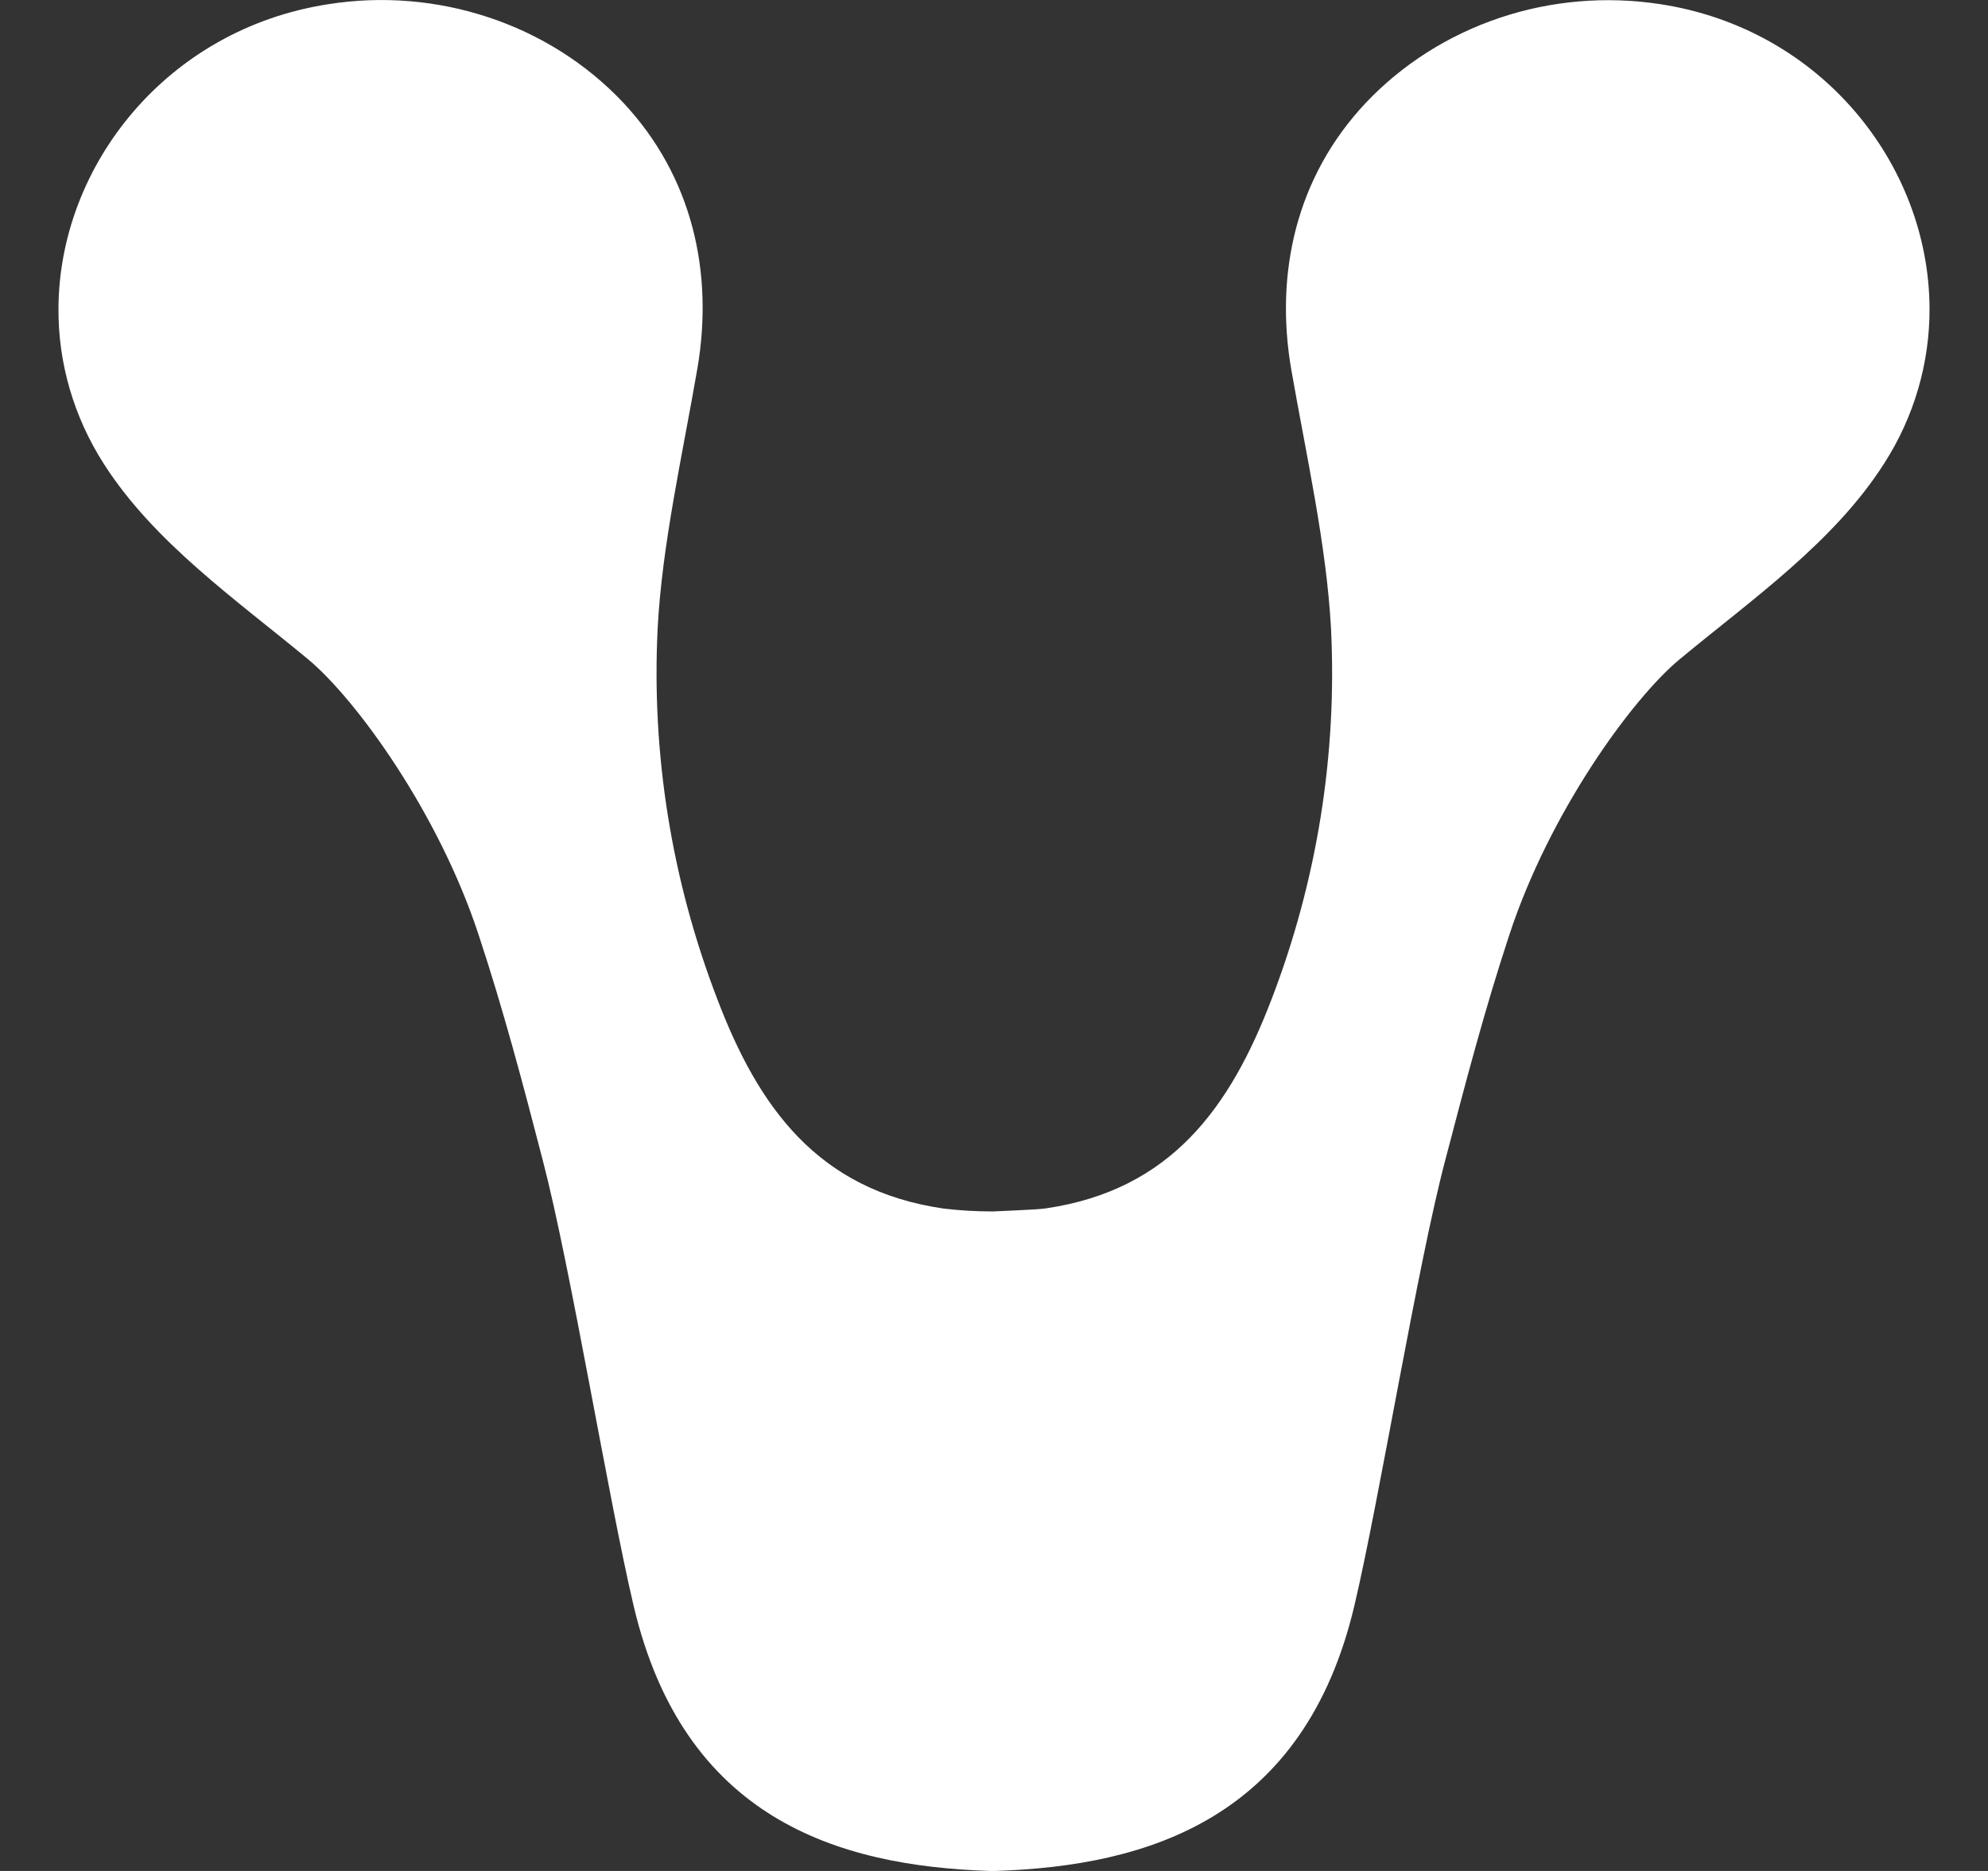 <svg width="17" height="16" viewBox="0 0 17 16" fill="none" xmlns="http://www.w3.org/2000/svg">
<rect x="0" y="0" width="17" height="16" fill="#333333" stroke="none"/>
<path d="M14.194 0.035C13.734 -0.035 13.262 0.005 12.823 0.153C12.383 0.301 11.99 0.551 11.678 0.881C11.084 1.513 10.9 2.336 11.042 3.16C11.172 3.904 11.343 4.659 11.382 5.375C11.435 6.454 11.263 7.532 10.873 8.547C10.521 9.465 10.018 10.177 8.942 10.334C8.863 10.346 8.572 10.355 8.49 10.36C8.348 10.36 8.207 10.352 8.066 10.335C6.99 10.178 6.484 9.465 6.133 8.542C5.743 7.527 5.57 6.449 5.624 5.369C5.662 4.656 5.834 3.901 5.963 3.155C6.105 2.331 5.921 1.508 5.327 0.875C5.015 0.545 4.62 0.295 4.18 0.149C3.739 0.002 3.267 -0.037 2.807 0.036C1.427 0.249 0.508 1.413 0.5 2.633C0.496 3.104 0.631 3.566 0.888 3.967C1.318 4.64 2.022 5.13 2.637 5.64C3.044 5.98 3.749 6.947 4.093 7.995C4.303 8.629 4.473 9.272 4.641 9.921C4.878 10.826 5.204 12.824 5.418 13.731C5.845 15.547 7.154 15.958 8.466 16H8.512C9.824 15.958 11.154 15.546 11.582 13.73C11.796 12.823 12.12 10.824 12.359 9.921C12.528 9.275 12.697 8.629 12.907 7.994C13.251 6.946 13.956 5.976 14.362 5.639C14.978 5.128 15.681 4.639 16.111 3.965C16.369 3.564 16.503 3.102 16.5 2.632C16.493 1.409 15.577 0.245 14.194 0.035Z" fill="white"/>
</svg>
